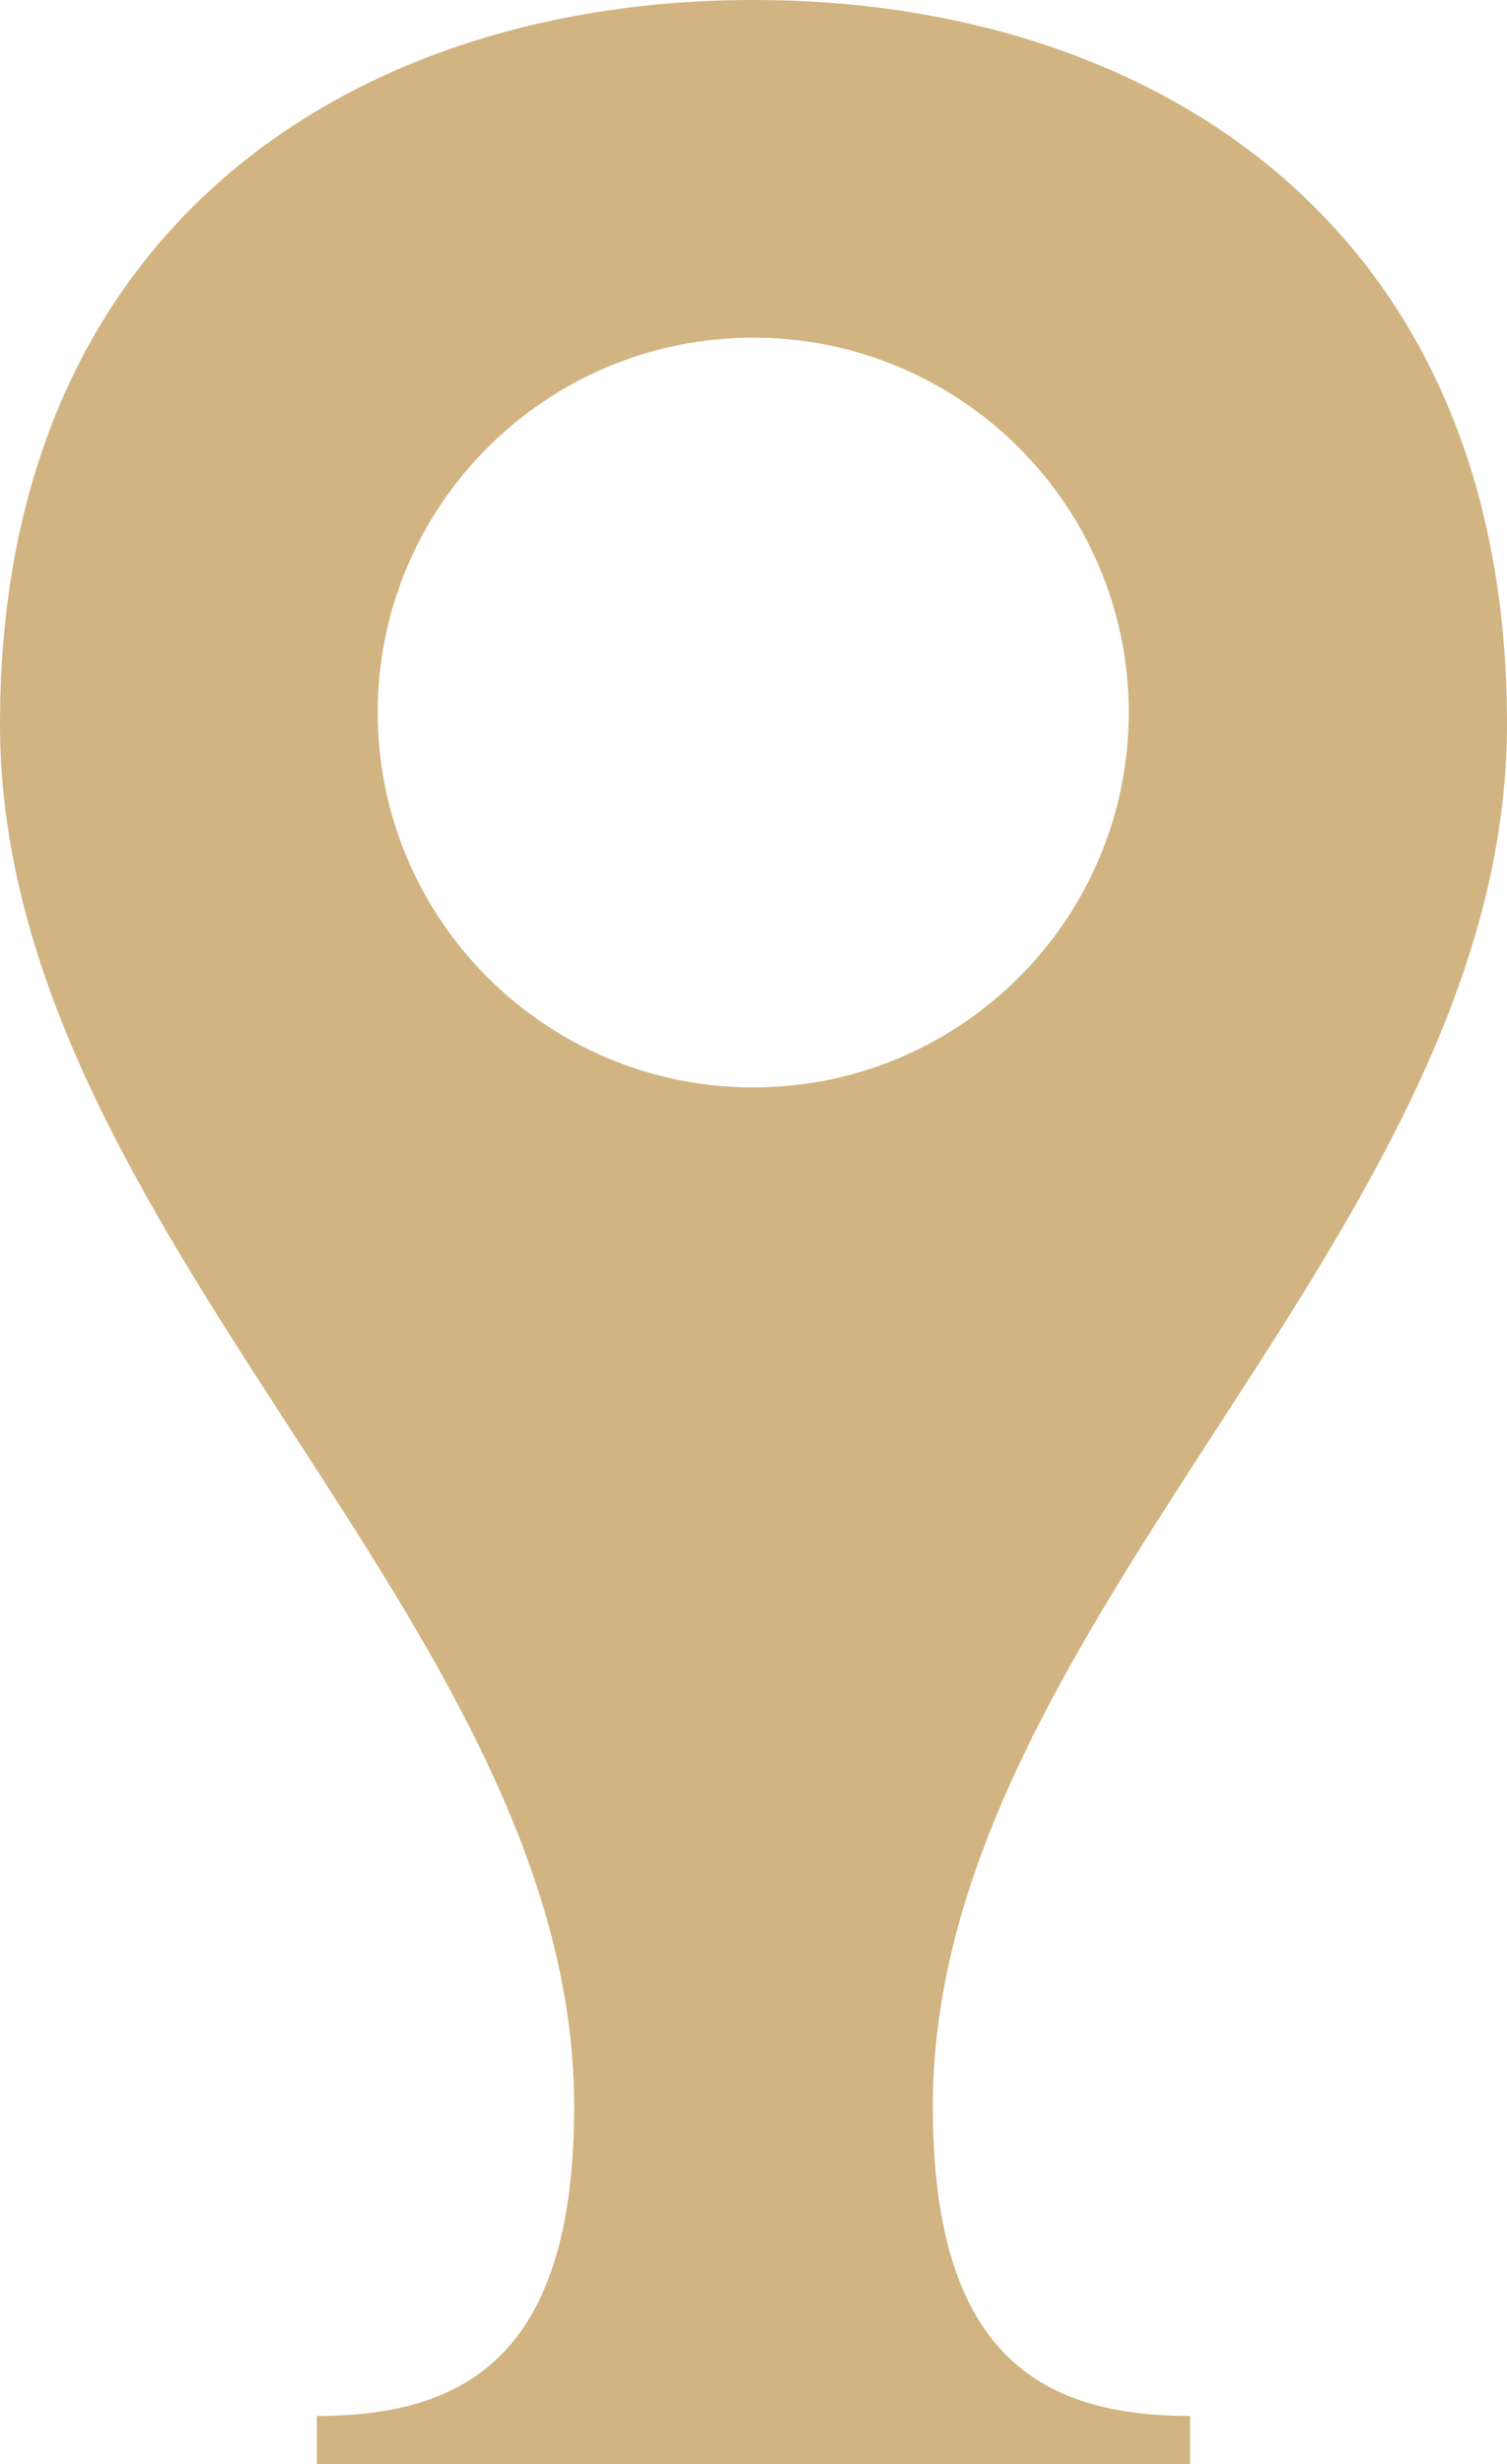 <?xml version="1.0" encoding="UTF-8"?> <svg xmlns="http://www.w3.org/2000/svg" width="41" height="67" viewBox="0 0 41 67" fill="none"><g clip-path="url(#clip0_378_5442)"><path d="M25.379 57.265C25.379 44.079 41 33.504 41 19.681C41 5.858 31.024 0 20.538 0H20.455C9.976 0 0 5.865 0 19.688C0 33.511 15.621 44.087 15.621 57.272C15.621 63.97 12.742 65.688 8.622 65.688V67.007H32.377V65.688C28.258 65.688 25.379 63.97 25.379 57.272V57.265ZM10.276 19.373C10.276 13.741 14.854 9.18 20.492 9.18C26.131 9.18 30.709 13.748 30.709 19.373C30.709 24.998 26.131 29.566 20.492 29.566C14.854 29.566 10.276 24.998 10.276 19.373Z" fill="#D2B482"></path></g><defs><clipPath id="clip0_378_5442"><rect width="41" height="67" fill="white"></rect></clipPath></defs></svg> 